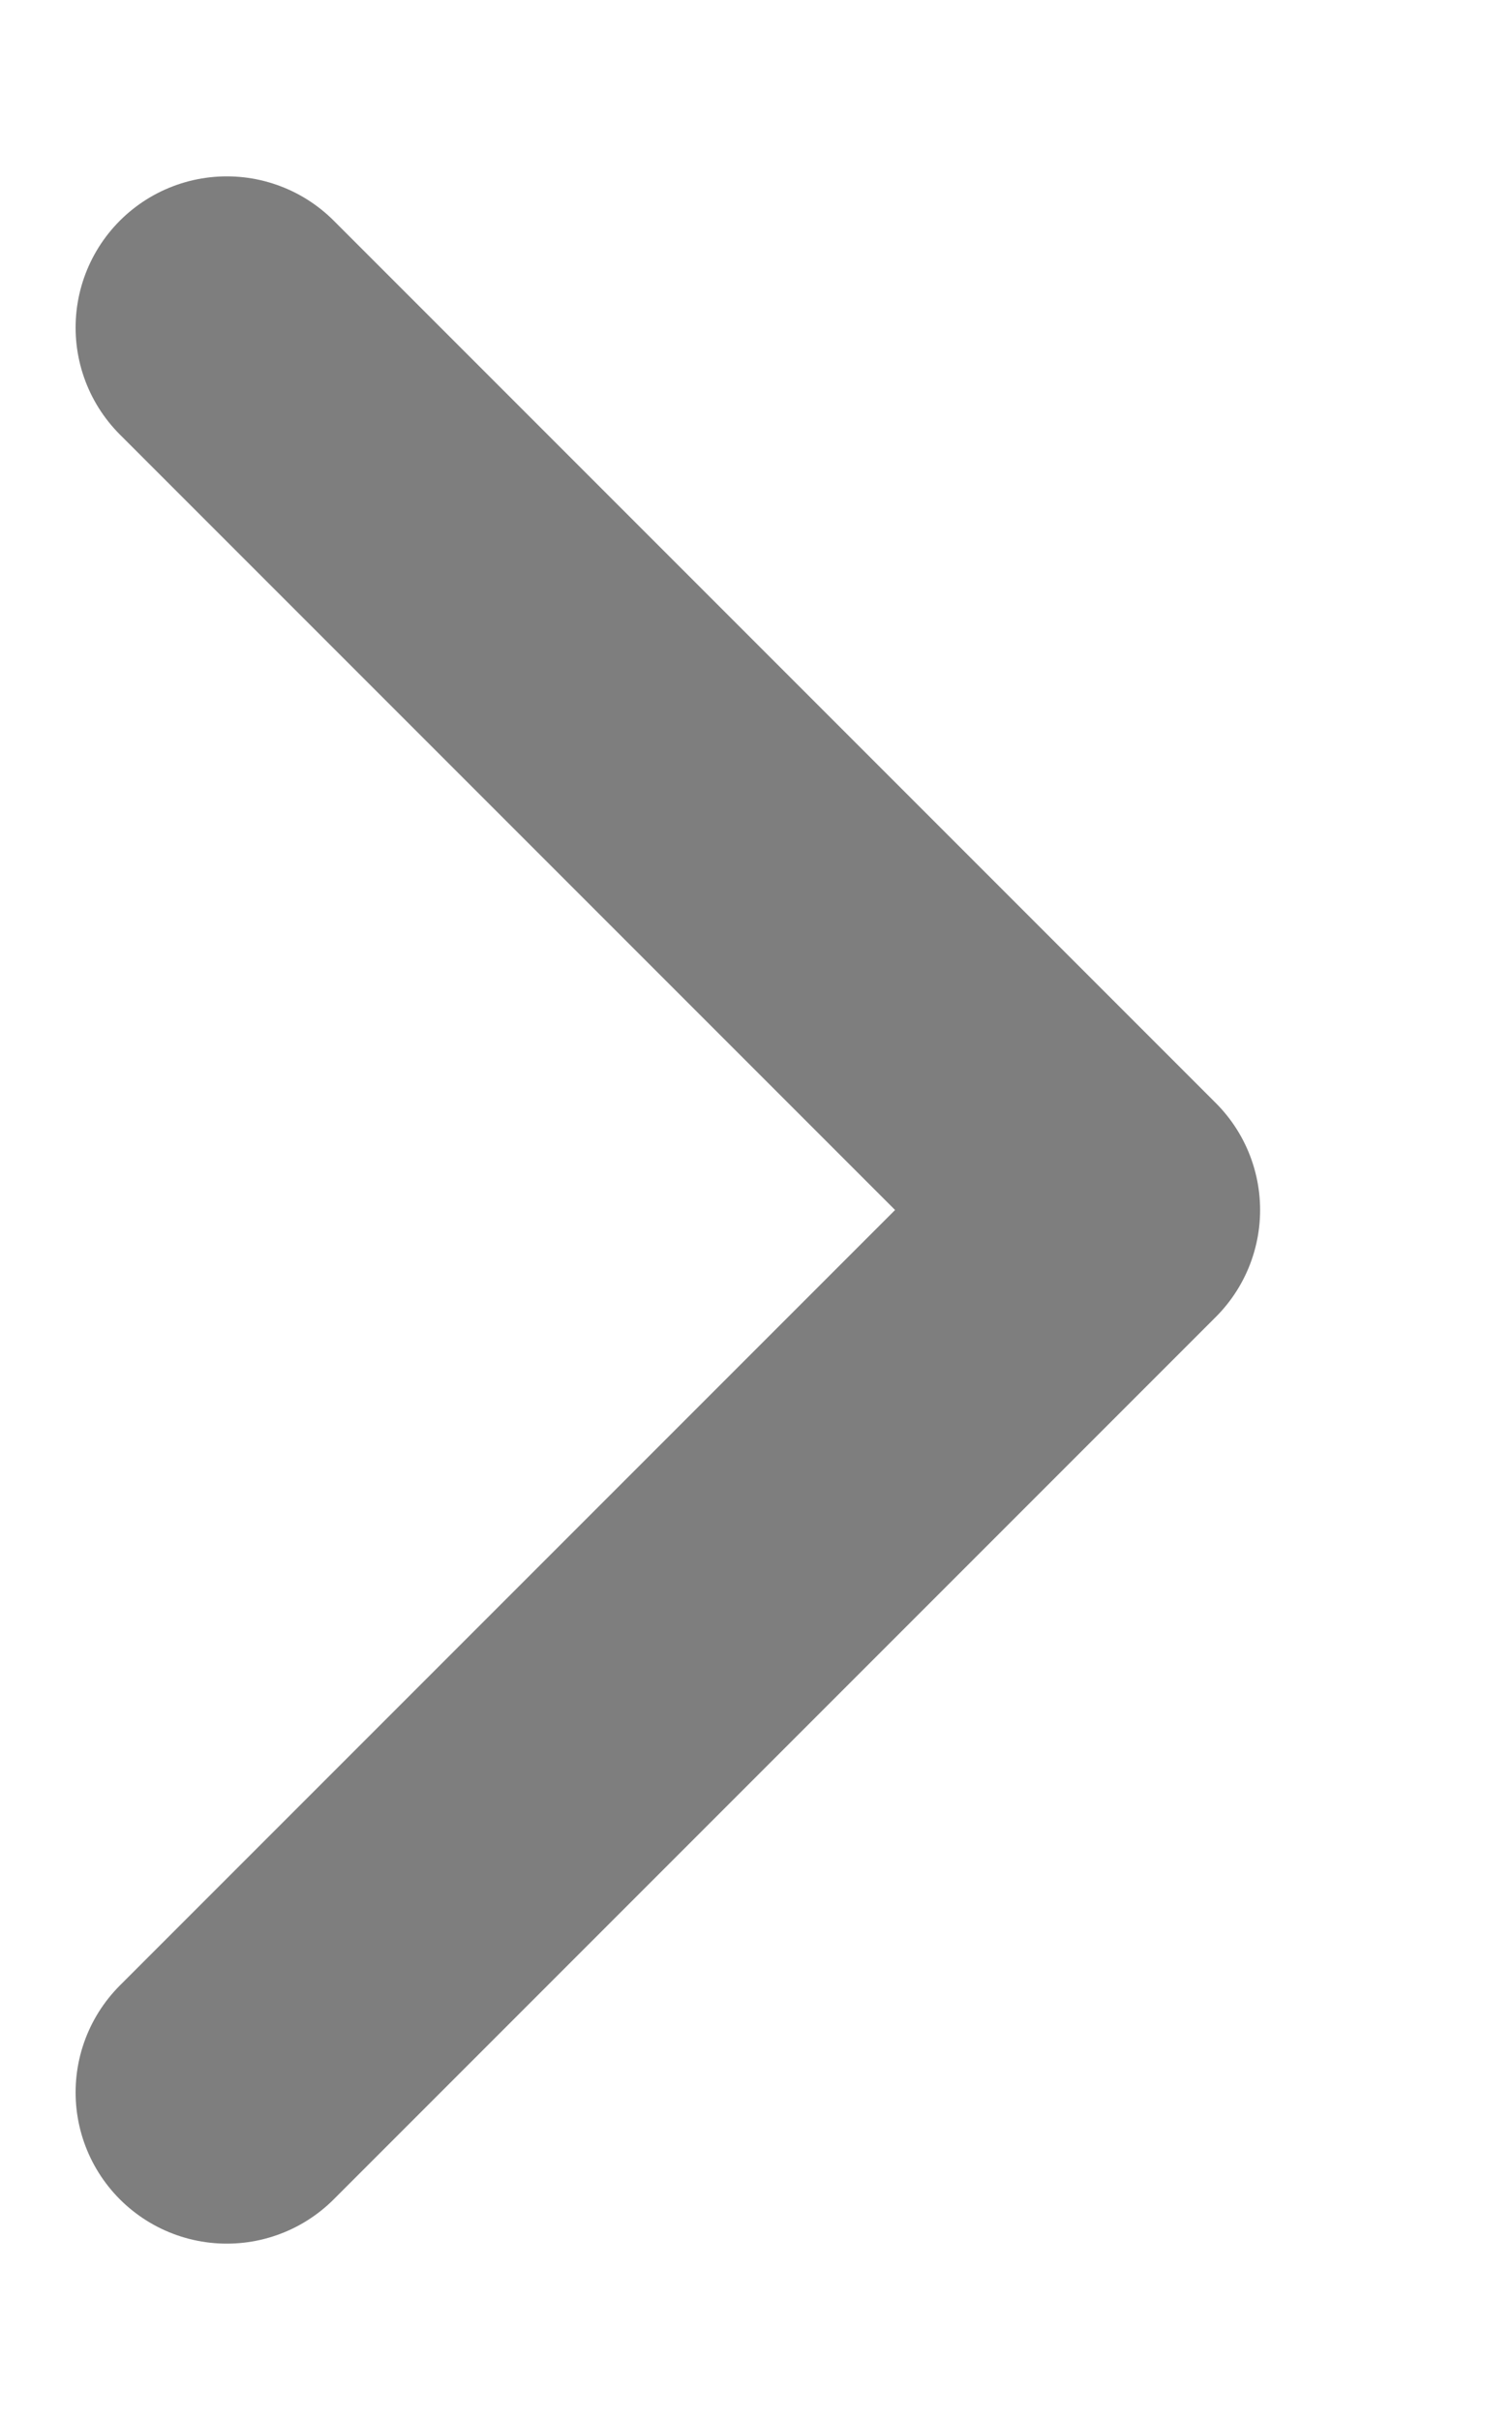 <svg width="5" height="8" viewBox="0 0 5 8" fill="none" xmlns="http://www.w3.org/2000/svg">
<path d="M0.75 1.083L3.667 4L0.75 6.917" stroke="#7E7E7E" stroke-linecap="round" stroke-linejoin="round"/>
</svg>
